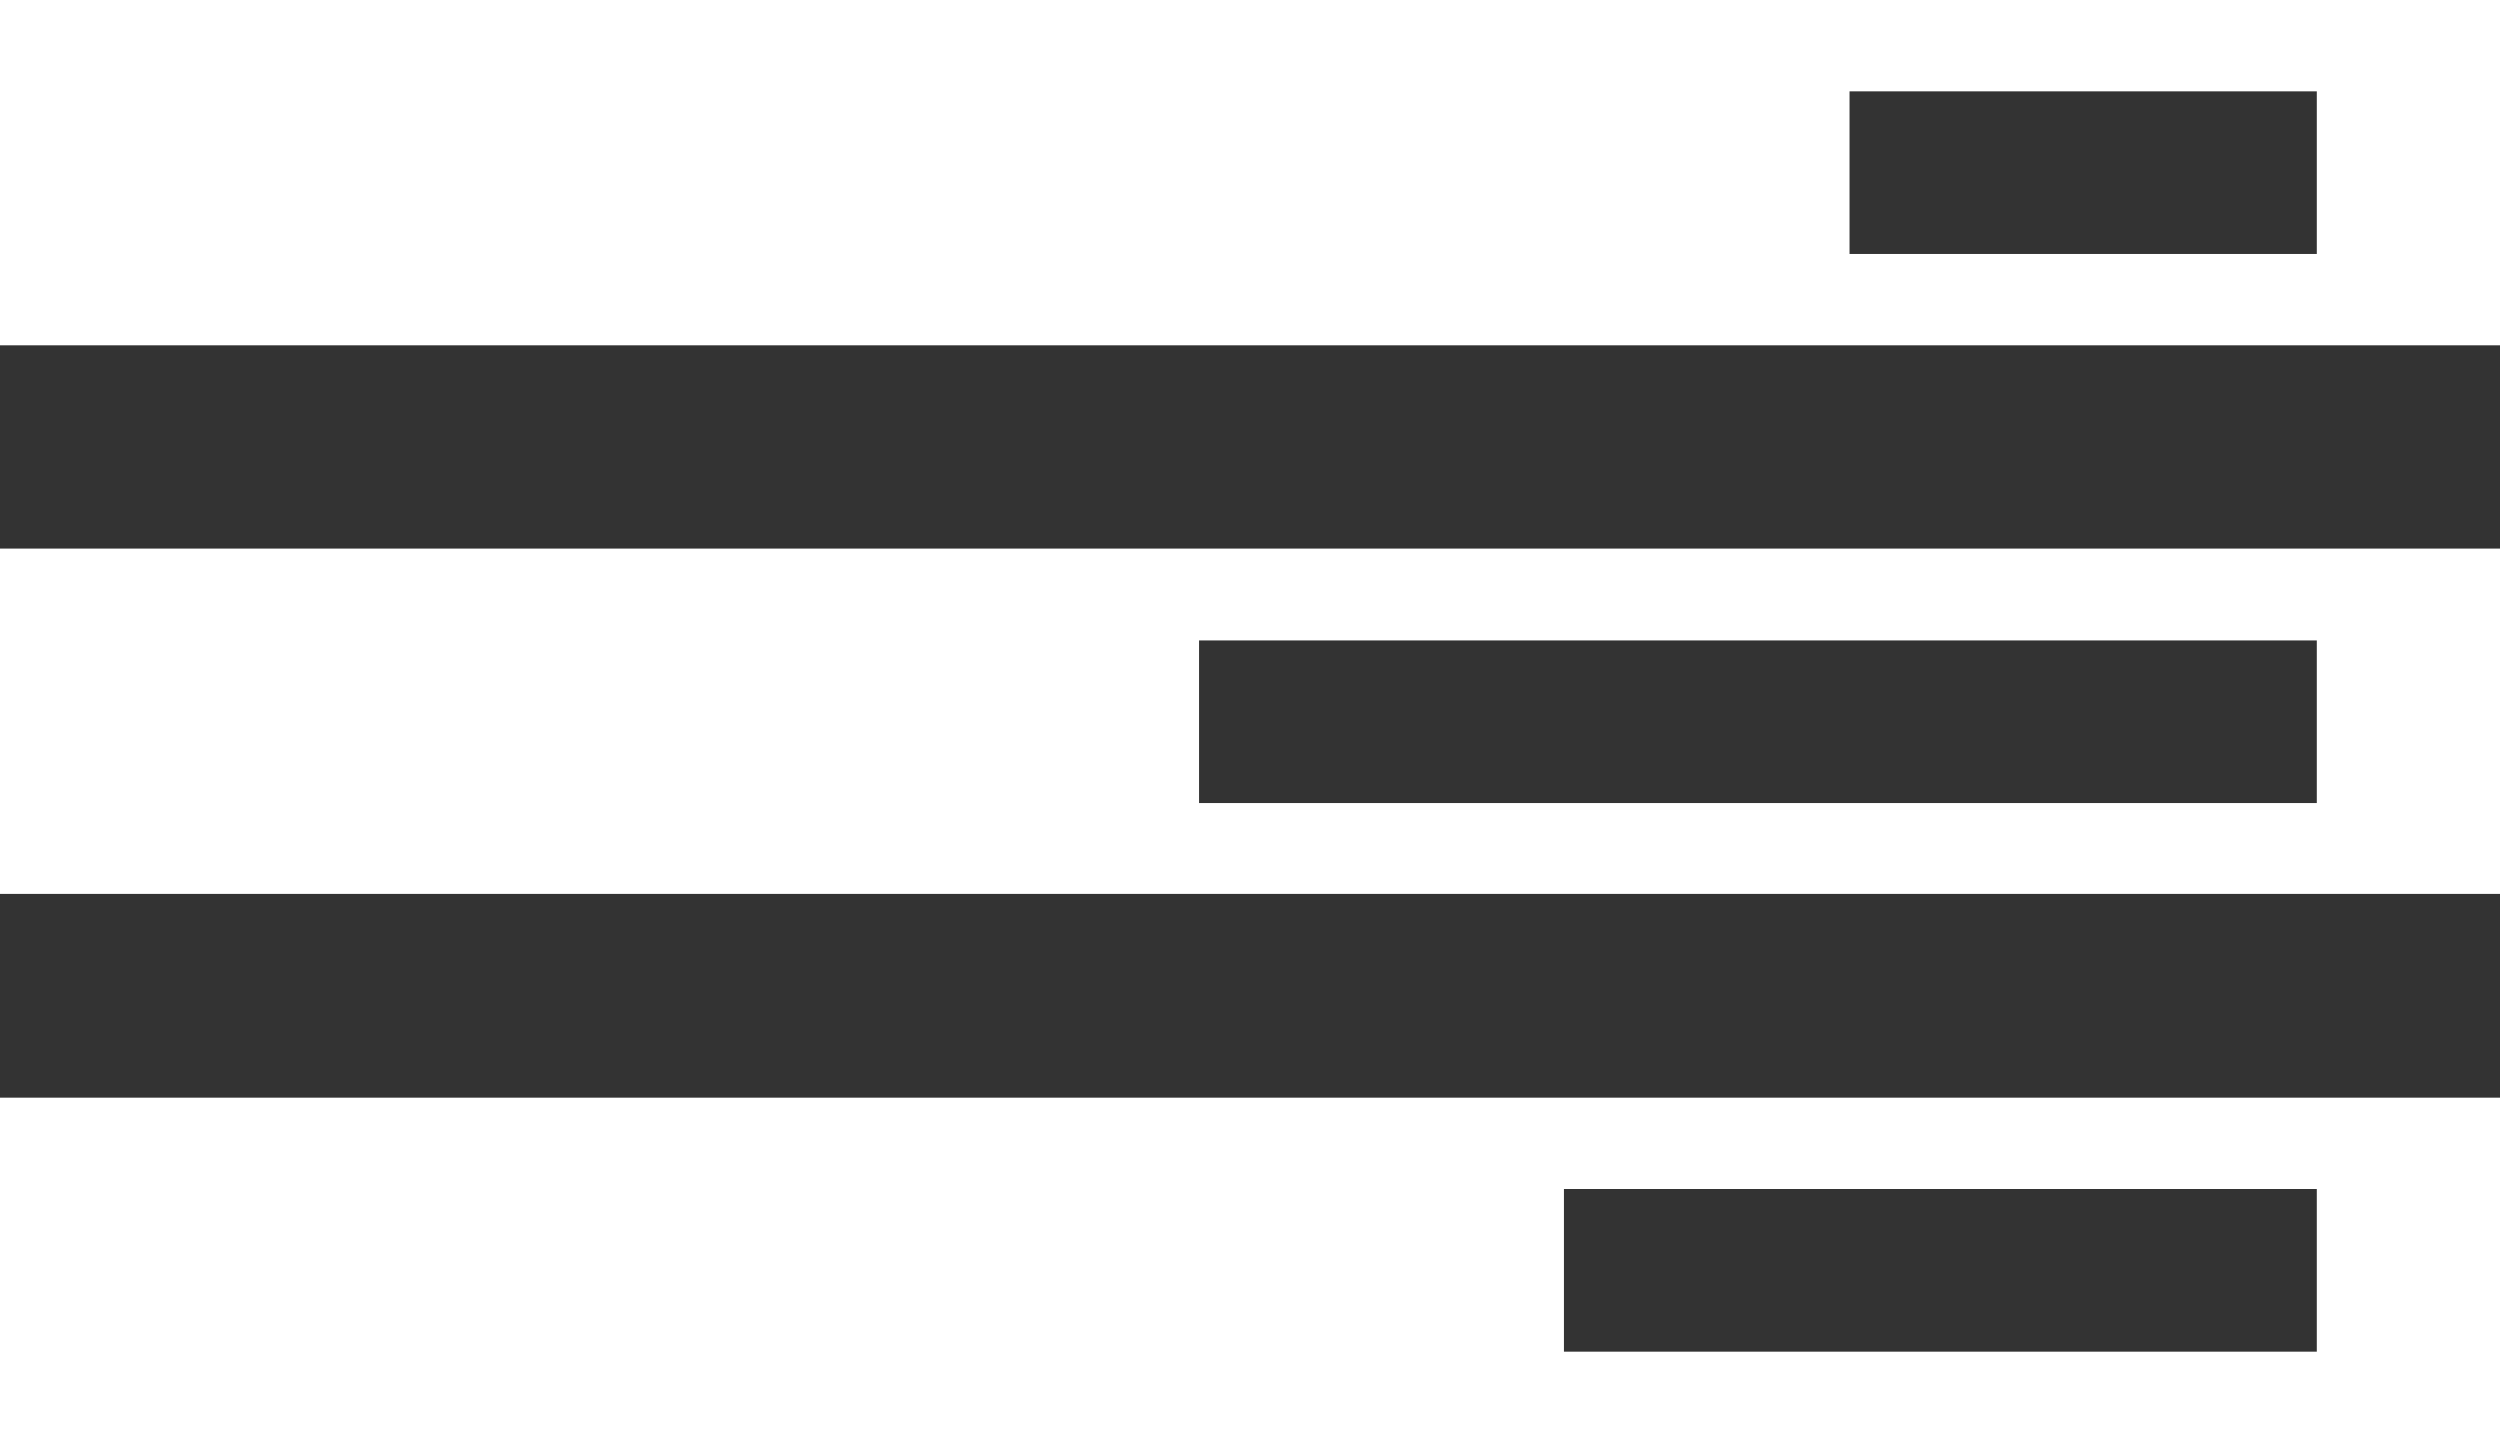 <svg xmlns="http://www.w3.org/2000/svg" viewBox="0 0 49.81 28.75"><rect x="0" y="0" width="49.81" height="28.75" fill="#333333" stroke="none"/><defs><style>.cls-1{fill:#fff;}</style></defs><title>evaluation</title><g id="Calque_2" data-name="Calque 2"><g id="Calque_1-2" data-name="Calque 1"><path class="cls-1" d="M0,0V6.88H49.81V0ZM46.16,5.06H36.85V1.82h9.31Z"/><path class="cls-1" d="M0,10.93v6.88H49.81V10.93ZM46.16,16H23.89V12.76H46.16Z"/><path class="cls-1" d="M0,21.87v6.88H49.81V21.87Zm46.16,5.06h-15V23.69h15Z"/></g></g></svg>